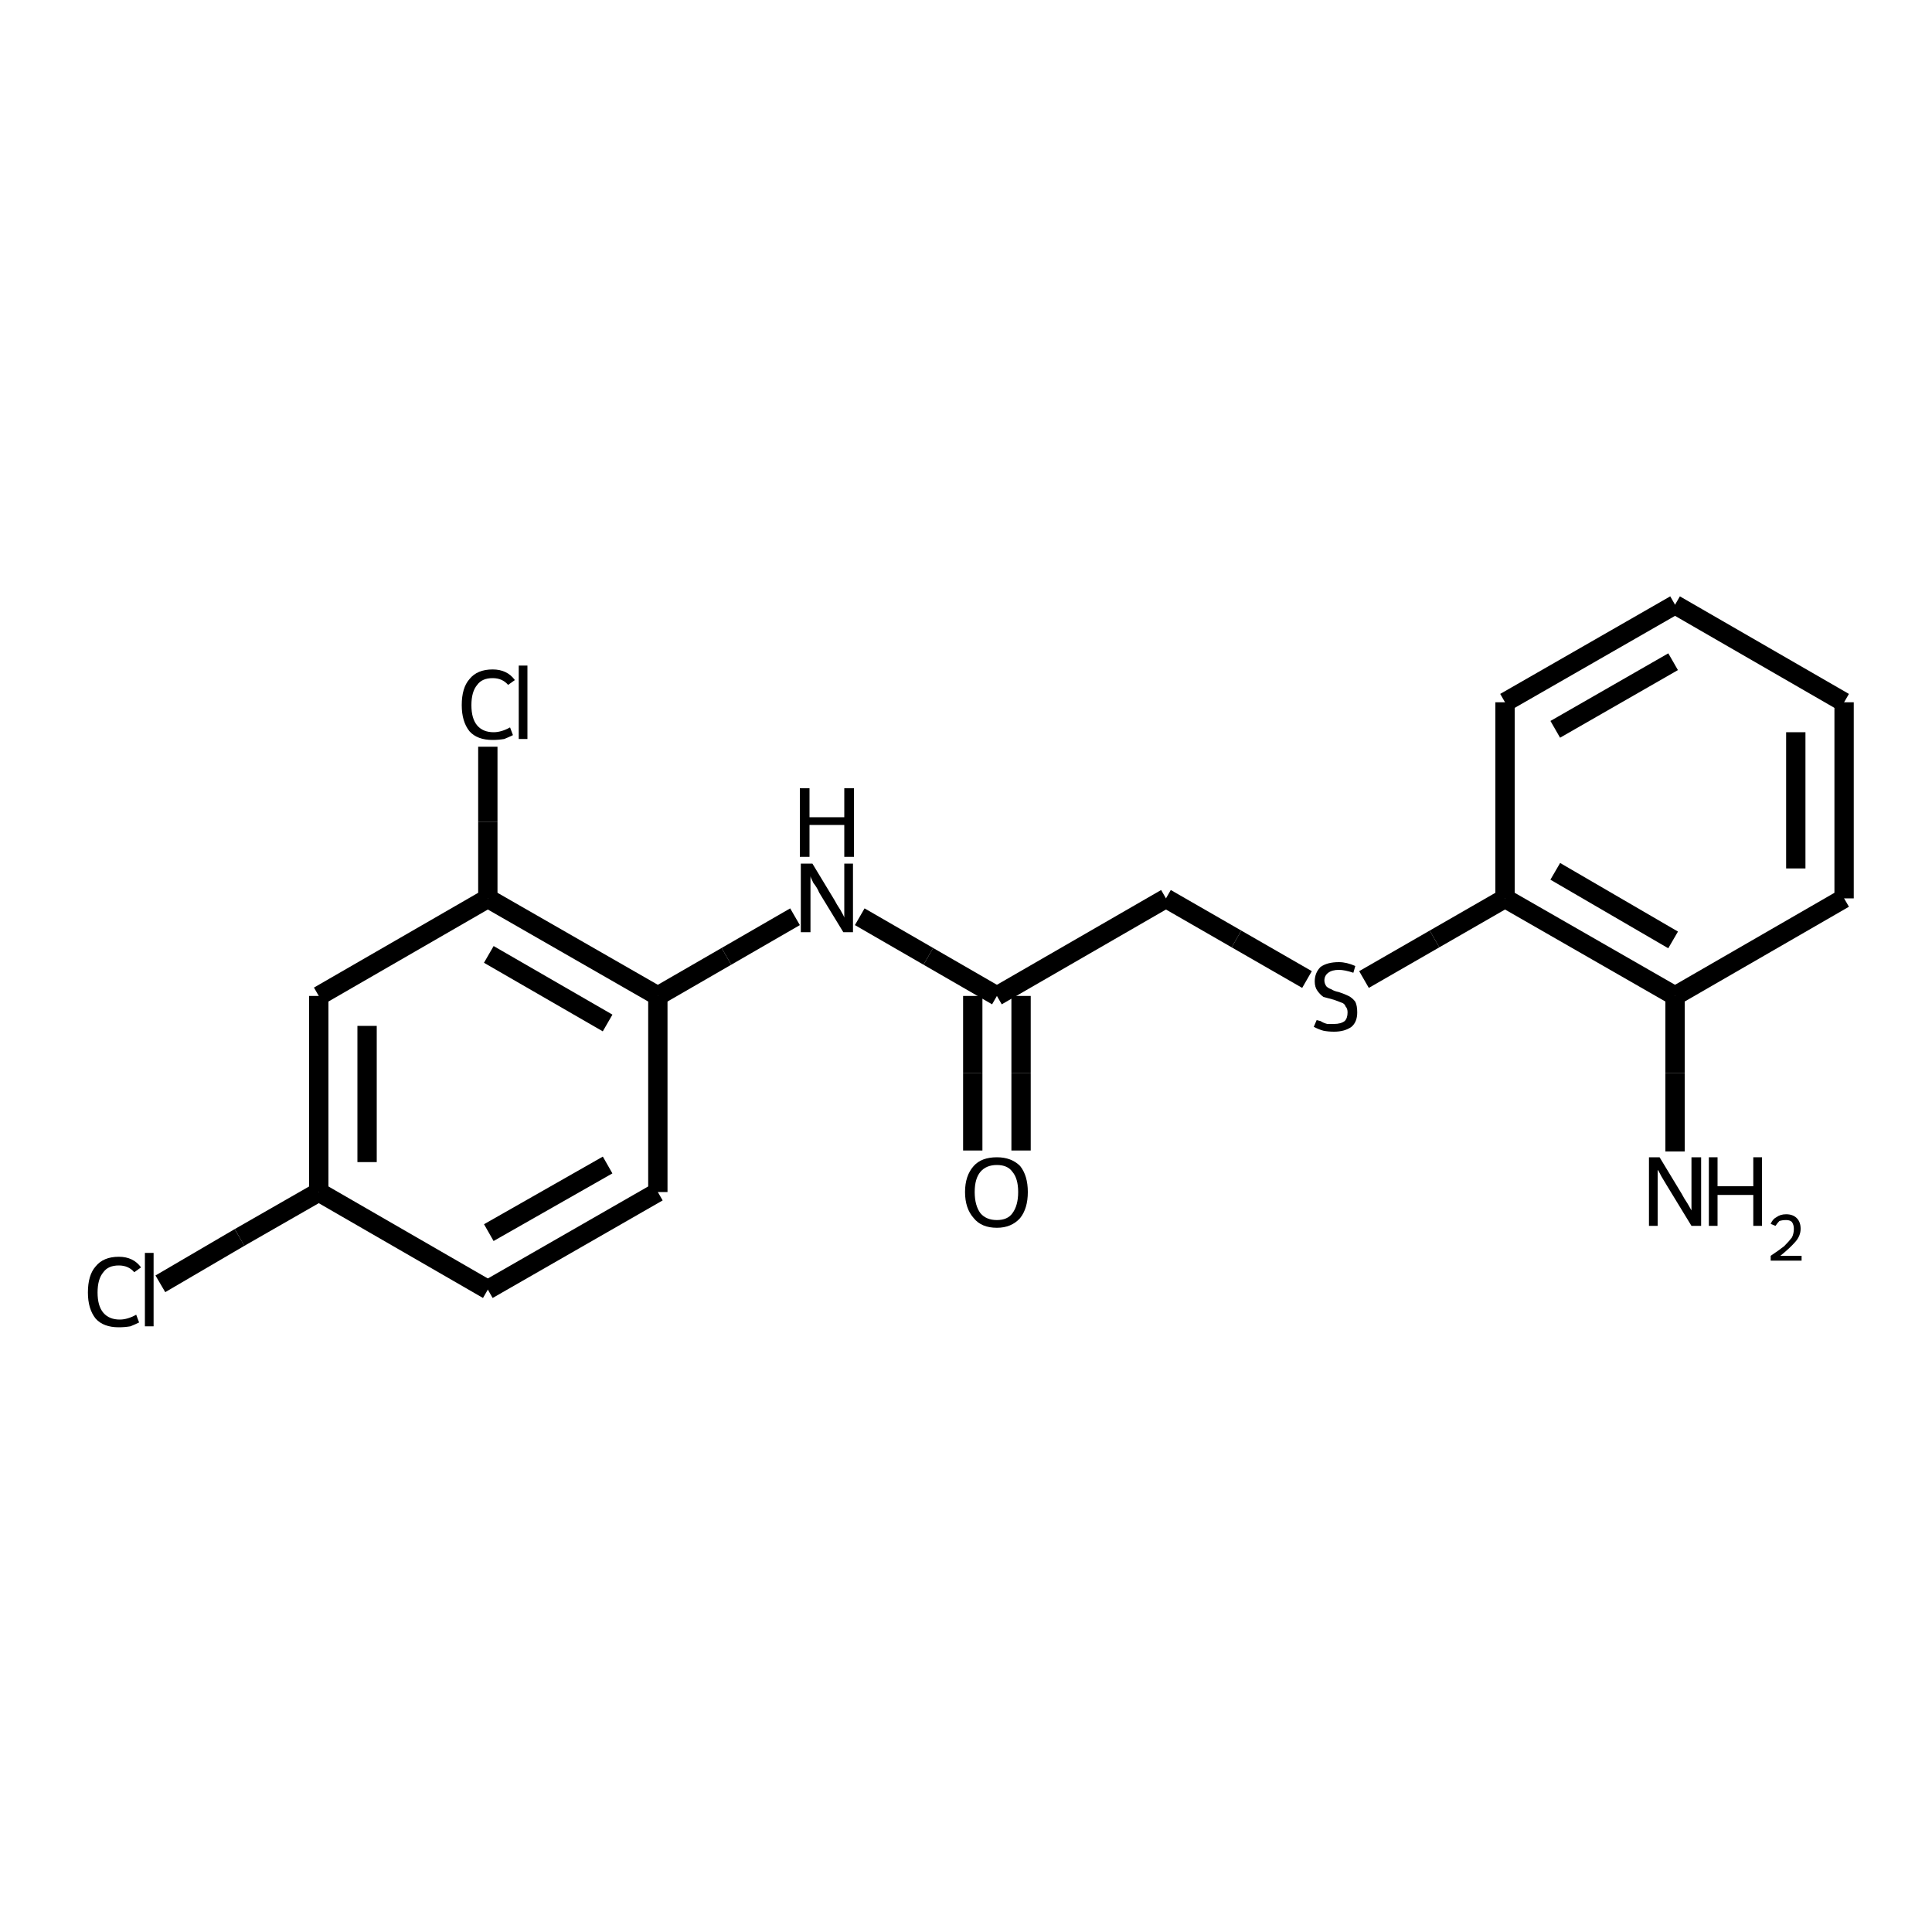 <?xml version="1.0" encoding="iso-8859-1"?>
<svg version="1.1" baseProfile="full"
              xmlns="http://www.w3.org/2000/svg"
                      xmlns:rdkit="http://www.rdkit.org/xml"
                      xmlns:xlink="http://www.w3.org/1999/xlink"
                  xml:space="preserve"
width="200px" height="200px" viewBox="0 0 200 200">
<!-- END OF HEADER -->
<rect style="opacity:1.0;fill:none;stroke:none" width="200.0" height="200.0" x="0.0" y="0.0"> </rect>
<path class="bond-0 atom-1 atom-0" d="M 68.1,103.1 L 75.2,99.0" style="fill:none;fill-rule:evenodd;stroke:#000000;stroke-width:2.0px;stroke-linecap:butt;stroke-linejoin:miter;stroke-opacity:1" />
<path class="bond-0 atom-1 atom-0" d="M 75.2,99.0 L 82.3,94.9" style="fill:none;fill-rule:evenodd;stroke:#000000;stroke-width:2.0px;stroke-linecap:butt;stroke-linejoin:miter;stroke-opacity:1" />
<path class="bond-1 atom-2 atom-1" d="M 50.5,93.0 L 68.1,103.1" style="fill:none;fill-rule:evenodd;stroke:#000000;stroke-width:2.0px;stroke-linecap:butt;stroke-linejoin:miter;stroke-opacity:1" />
<path class="bond-1 atom-2 atom-1" d="M 50.6,98.8 L 62.9,105.9" style="fill:none;fill-rule:evenodd;stroke:#000000;stroke-width:2.0px;stroke-linecap:butt;stroke-linejoin:miter;stroke-opacity:1" />
<path class="bond-2 atom-3 atom-0" d="M 103.2,103.1 L 96.1,99.0" style="fill:none;fill-rule:evenodd;stroke:#000000;stroke-width:2.0px;stroke-linecap:butt;stroke-linejoin:miter;stroke-opacity:1" />
<path class="bond-2 atom-3 atom-0" d="M 96.1,99.0 L 89.0,94.9" style="fill:none;fill-rule:evenodd;stroke:#000000;stroke-width:2.0px;stroke-linecap:butt;stroke-linejoin:miter;stroke-opacity:1" />
<path class="bond-3 atom-4 atom-2" d="M 33.0,103.1 L 50.5,93.0" style="fill:none;fill-rule:evenodd;stroke:#000000;stroke-width:2.0px;stroke-linecap:butt;stroke-linejoin:miter;stroke-opacity:1" />
<path class="bond-4 atom-5 atom-10" d="M 135.3,101.4 L 128.0,97.2" style="fill:none;fill-rule:evenodd;stroke:#000000;stroke-width:2.0px;stroke-linecap:butt;stroke-linejoin:miter;stroke-opacity:1" />
<path class="bond-4 atom-5 atom-10" d="M 128.0,97.2 L 120.7,93.0" style="fill:none;fill-rule:evenodd;stroke:#000000;stroke-width:2.0px;stroke-linecap:butt;stroke-linejoin:miter;stroke-opacity:1" />
<path class="bond-5 atom-6 atom-5" d="M 155.8,93.0 L 148.5,97.2" style="fill:none;fill-rule:evenodd;stroke:#000000;stroke-width:2.0px;stroke-linecap:butt;stroke-linejoin:miter;stroke-opacity:1" />
<path class="bond-5 atom-6 atom-5" d="M 148.5,97.2 L 141.2,101.4" style="fill:none;fill-rule:evenodd;stroke:#000000;stroke-width:2.0px;stroke-linecap:butt;stroke-linejoin:miter;stroke-opacity:1" />
<path class="bond-6 atom-7 atom-3" d="M 100.7,119.1 L 100.7,111.1" style="fill:none;fill-rule:evenodd;stroke:#000000;stroke-width:2.0px;stroke-linecap:butt;stroke-linejoin:miter;stroke-opacity:1" />
<path class="bond-6 atom-7 atom-3" d="M 100.7,111.1 L 100.7,103.1" style="fill:none;fill-rule:evenodd;stroke:#000000;stroke-width:2.0px;stroke-linecap:butt;stroke-linejoin:miter;stroke-opacity:1" />
<path class="bond-6 atom-7 atom-3" d="M 105.7,119.1 L 105.7,111.1" style="fill:none;fill-rule:evenodd;stroke:#000000;stroke-width:2.0px;stroke-linecap:butt;stroke-linejoin:miter;stroke-opacity:1" />
<path class="bond-6 atom-7 atom-3" d="M 105.7,111.1 L 105.7,103.1" style="fill:none;fill-rule:evenodd;stroke:#000000;stroke-width:2.0px;stroke-linecap:butt;stroke-linejoin:miter;stroke-opacity:1" />
<path class="bond-7 atom-8 atom-6" d="M 173.4,103.1 L 155.8,93.0" style="fill:none;fill-rule:evenodd;stroke:#000000;stroke-width:2.0px;stroke-linecap:butt;stroke-linejoin:miter;stroke-opacity:1" />
<path class="bond-7 atom-8 atom-6" d="M 173.2,97.3 L 161.0,90.2" style="fill:none;fill-rule:evenodd;stroke:#000000;stroke-width:2.0px;stroke-linecap:butt;stroke-linejoin:miter;stroke-opacity:1" />
<path class="bond-8 atom-9 atom-1" d="M 68.1,123.4 L 68.1,103.1" style="fill:none;fill-rule:evenodd;stroke:#000000;stroke-width:2.0px;stroke-linecap:butt;stroke-linejoin:miter;stroke-opacity:1" />
<path class="bond-9 atom-10 atom-3" d="M 120.7,93.0 L 103.2,103.1" style="fill:none;fill-rule:evenodd;stroke:#000000;stroke-width:2.0px;stroke-linecap:butt;stroke-linejoin:miter;stroke-opacity:1" />
<path class="bond-10 atom-11 atom-14" d="M 33.0,123.4 L 50.5,133.5" style="fill:none;fill-rule:evenodd;stroke:#000000;stroke-width:2.0px;stroke-linecap:butt;stroke-linejoin:miter;stroke-opacity:1" />
<path class="bond-11 atom-12 atom-2" d="M 50.5,77.3 L 50.5,85.1" style="fill:none;fill-rule:evenodd;stroke:#000000;stroke-width:2.0px;stroke-linecap:butt;stroke-linejoin:miter;stroke-opacity:1" />
<path class="bond-11 atom-12 atom-2" d="M 50.5,85.1 L 50.5,93.0" style="fill:none;fill-rule:evenodd;stroke:#000000;stroke-width:2.0px;stroke-linecap:butt;stroke-linejoin:miter;stroke-opacity:1" />
<path class="bond-12 atom-13 atom-8" d="M 173.4,119.2 L 173.4,111.1" style="fill:none;fill-rule:evenodd;stroke:#000000;stroke-width:2.0px;stroke-linecap:butt;stroke-linejoin:miter;stroke-opacity:1" />
<path class="bond-12 atom-13 atom-8" d="M 173.4,111.1 L 173.4,103.1" style="fill:none;fill-rule:evenodd;stroke:#000000;stroke-width:2.0px;stroke-linecap:butt;stroke-linejoin:miter;stroke-opacity:1" />
<path class="bond-13 atom-14 atom-9" d="M 50.5,133.5 L 68.1,123.4" style="fill:none;fill-rule:evenodd;stroke:#000000;stroke-width:2.0px;stroke-linecap:butt;stroke-linejoin:miter;stroke-opacity:1" />
<path class="bond-13 atom-14 atom-9" d="M 50.6,127.6 L 62.9,120.6" style="fill:none;fill-rule:evenodd;stroke:#000000;stroke-width:2.0px;stroke-linecap:butt;stroke-linejoin:miter;stroke-opacity:1" />
<path class="bond-14 atom-15 atom-11" d="M 16.6,132.9 L 24.8,128.1" style="fill:none;fill-rule:evenodd;stroke:#000000;stroke-width:2.0px;stroke-linecap:butt;stroke-linejoin:miter;stroke-opacity:1" />
<path class="bond-14 atom-15 atom-11" d="M 24.8,128.1 L 33.0,123.4" style="fill:none;fill-rule:evenodd;stroke:#000000;stroke-width:2.0px;stroke-linecap:butt;stroke-linejoin:miter;stroke-opacity:1" />
<path class="bond-15 atom-16 atom-6" d="M 155.8,72.7 L 155.8,93.0" style="fill:none;fill-rule:evenodd;stroke:#000000;stroke-width:2.0px;stroke-linecap:butt;stroke-linejoin:miter;stroke-opacity:1" />
<path class="bond-16 atom-17 atom-8" d="M 190.9,93.0 L 173.4,103.1" style="fill:none;fill-rule:evenodd;stroke:#000000;stroke-width:2.0px;stroke-linecap:butt;stroke-linejoin:miter;stroke-opacity:1" />
<path class="bond-17 atom-18 atom-16" d="M 173.4,62.6 L 155.8,72.7" style="fill:none;fill-rule:evenodd;stroke:#000000;stroke-width:2.0px;stroke-linecap:butt;stroke-linejoin:miter;stroke-opacity:1" />
<path class="bond-17 atom-18 atom-16" d="M 173.2,68.5 L 161.0,75.5" style="fill:none;fill-rule:evenodd;stroke:#000000;stroke-width:2.0px;stroke-linecap:butt;stroke-linejoin:miter;stroke-opacity:1" />
<path class="bond-18 atom-19 atom-18" d="M 190.9,72.7 L 173.4,62.6" style="fill:none;fill-rule:evenodd;stroke:#000000;stroke-width:2.0px;stroke-linecap:butt;stroke-linejoin:miter;stroke-opacity:1" />
<path class="bond-19 atom-4 atom-11" d="M 33.0,103.1 L 33.0,123.4" style="fill:none;fill-rule:evenodd;stroke:#000000;stroke-width:2.0px;stroke-linecap:butt;stroke-linejoin:miter;stroke-opacity:1" />
<path class="bond-19 atom-4 atom-11" d="M 38.0,106.2 L 38.0,120.3" style="fill:none;fill-rule:evenodd;stroke:#000000;stroke-width:2.0px;stroke-linecap:butt;stroke-linejoin:miter;stroke-opacity:1" />
<path class="bond-20 atom-17 atom-19" d="M 190.9,93.0 L 190.9,72.7" style="fill:none;fill-rule:evenodd;stroke:#000000;stroke-width:2.0px;stroke-linecap:butt;stroke-linejoin:miter;stroke-opacity:1" />
<path class="bond-20 atom-17 atom-19" d="M 185.9,89.9 L 185.9,75.8" style="fill:none;fill-rule:evenodd;stroke:#000000;stroke-width:2.0px;stroke-linecap:butt;stroke-linejoin:miter;stroke-opacity:1" />
<path class="atom-0" d="M 84.1 89.4
L 86.4 93.2
Q 86.6 93.6, 87.0 94.2
Q 87.4 94.9, 87.4 95.0
L 87.4 89.4
L 88.3 89.4
L 88.3 96.5
L 87.3 96.5
L 84.8 92.4
Q 84.6 91.9, 84.2 91.4
Q 83.9 90.8, 83.9 90.7
L 83.9 96.5
L 82.9 96.5
L 82.9 89.4
L 84.1 89.4
" fill="#000000"/>
<path class="atom-0" d="M 82.8 81.6
L 83.8 81.6
L 83.8 84.6
L 87.4 84.6
L 87.4 81.6
L 88.4 81.6
L 88.4 88.7
L 87.4 88.7
L 87.4 85.4
L 83.8 85.4
L 83.8 88.7
L 82.8 88.7
L 82.8 81.6
" fill="#000000"/>
<path class="atom-5" d="M 136.3 105.6
Q 136.3 105.6, 136.7 105.7
Q 137.0 105.9, 137.4 106.0
Q 137.7 106.0, 138.1 106.0
Q 138.8 106.0, 139.2 105.7
Q 139.5 105.4, 139.5 104.8
Q 139.5 104.4, 139.3 104.2
Q 139.2 103.9, 138.9 103.8
Q 138.6 103.7, 138.1 103.5
Q 137.4 103.3, 137.0 103.2
Q 136.7 103.0, 136.4 102.6
Q 136.1 102.2, 136.1 101.6
Q 136.1 100.7, 136.7 100.1
Q 137.4 99.6, 138.6 99.6
Q 139.4 99.6, 140.3 100.0
L 140.1 100.7
Q 139.2 100.4, 138.6 100.4
Q 137.9 100.4, 137.5 100.7
Q 137.1 101.0, 137.1 101.5
Q 137.1 101.8, 137.3 102.1
Q 137.5 102.3, 137.8 102.4
Q 138.1 102.6, 138.6 102.7
Q 139.2 102.9, 139.6 103.1
Q 140.0 103.3, 140.3 103.7
Q 140.5 104.1, 140.5 104.8
Q 140.5 105.8, 139.9 106.3
Q 139.2 106.8, 138.1 106.8
Q 137.5 106.8, 137.0 106.7
Q 136.6 106.6, 136.0 106.3
L 136.3 105.6
" fill="#000000"/>
<path class="atom-7" d="M 99.9 123.4
Q 99.9 121.7, 100.8 120.7
Q 101.6 119.8, 103.2 119.8
Q 104.7 119.8, 105.6 120.7
Q 106.4 121.7, 106.4 123.4
Q 106.4 125.1, 105.6 126.1
Q 104.7 127.1, 103.2 127.1
Q 101.6 127.1, 100.8 126.1
Q 99.9 125.1, 99.9 123.4
M 103.2 126.3
Q 104.3 126.3, 104.8 125.6
Q 105.4 124.8, 105.4 123.4
Q 105.4 122.0, 104.8 121.3
Q 104.3 120.6, 103.2 120.6
Q 102.1 120.6, 101.5 121.3
Q 100.9 122.0, 100.9 123.4
Q 100.9 124.8, 101.5 125.6
Q 102.1 126.3, 103.2 126.3
" fill="#000000"/>
<path class="atom-12" d="M 47.8 73.0
Q 47.8 71.2, 48.6 70.3
Q 49.4 69.3, 51.0 69.3
Q 52.5 69.3, 53.3 70.4
L 52.6 70.9
Q 52.0 70.2, 51.0 70.2
Q 49.9 70.2, 49.4 70.9
Q 48.8 71.6, 48.8 73.0
Q 48.8 74.4, 49.4 75.1
Q 50.0 75.8, 51.1 75.8
Q 51.9 75.8, 52.8 75.3
L 53.1 76.1
Q 52.7 76.3, 52.2 76.5
Q 51.6 76.6, 51.0 76.6
Q 49.4 76.6, 48.6 75.7
Q 47.8 74.7, 47.8 73.0
" fill="#000000"/>
<path class="atom-12" d="M 53.7 68.9
L 54.6 68.9
L 54.6 76.5
L 53.7 76.5
L 53.7 68.9
" fill="#000000"/>
<path class="atom-13" d="M 171.8 119.8
L 174.1 123.6
Q 174.3 124.0, 174.7 124.6
Q 175.1 125.3, 175.1 125.3
L 175.1 119.8
L 176.1 119.8
L 176.1 126.9
L 175.1 126.9
L 172.6 122.8
Q 172.3 122.3, 172.0 121.8
Q 171.7 121.2, 171.6 121.1
L 171.6 126.9
L 170.7 126.9
L 170.7 119.8
L 171.8 119.8
" fill="#000000"/>
<path class="atom-13" d="M 176.9 119.8
L 177.8 119.8
L 177.8 122.8
L 181.5 122.8
L 181.5 119.8
L 182.4 119.8
L 182.4 126.9
L 181.5 126.9
L 181.5 123.7
L 177.8 123.7
L 177.8 126.9
L 176.9 126.9
L 176.9 119.8
" fill="#000000"/>
<path class="atom-13" d="M 183.3 126.7
Q 183.5 126.2, 183.9 126.0
Q 184.3 125.7, 184.9 125.7
Q 185.6 125.7, 186.0 126.1
Q 186.4 126.5, 186.4 127.2
Q 186.4 127.9, 185.9 128.5
Q 185.3 129.2, 184.3 130.0
L 186.5 130.0
L 186.5 130.5
L 183.3 130.5
L 183.3 130.0
Q 184.2 129.4, 184.7 129.0
Q 185.2 128.5, 185.5 128.1
Q 185.7 127.7, 185.7 127.2
Q 185.7 126.8, 185.5 126.5
Q 185.3 126.3, 184.9 126.3
Q 184.5 126.3, 184.2 126.4
Q 184.0 126.6, 183.8 126.9
L 183.3 126.7
" fill="#000000"/>
<path class="atom-15" d="M 9.1 133.8
Q 9.1 132.0, 9.9 131.1
Q 10.7 130.1, 12.3 130.1
Q 13.8 130.1, 14.6 131.2
L 13.9 131.7
Q 13.3 131.0, 12.3 131.0
Q 11.2 131.0, 10.7 131.7
Q 10.1 132.4, 10.1 133.8
Q 10.1 135.2, 10.7 135.9
Q 11.3 136.6, 12.4 136.6
Q 13.2 136.6, 14.1 136.1
L 14.4 136.9
Q 14.0 137.1, 13.5 137.3
Q 12.9 137.4, 12.3 137.4
Q 10.7 137.4, 9.9 136.5
Q 9.1 135.5, 9.1 133.8
" fill="#000000"/>
<path class="atom-15" d="M 15.0 129.7
L 15.9 129.7
L 15.9 137.3
L 15.0 137.3
L 15.0 129.7
" fill="#000000"/>
</svg>
